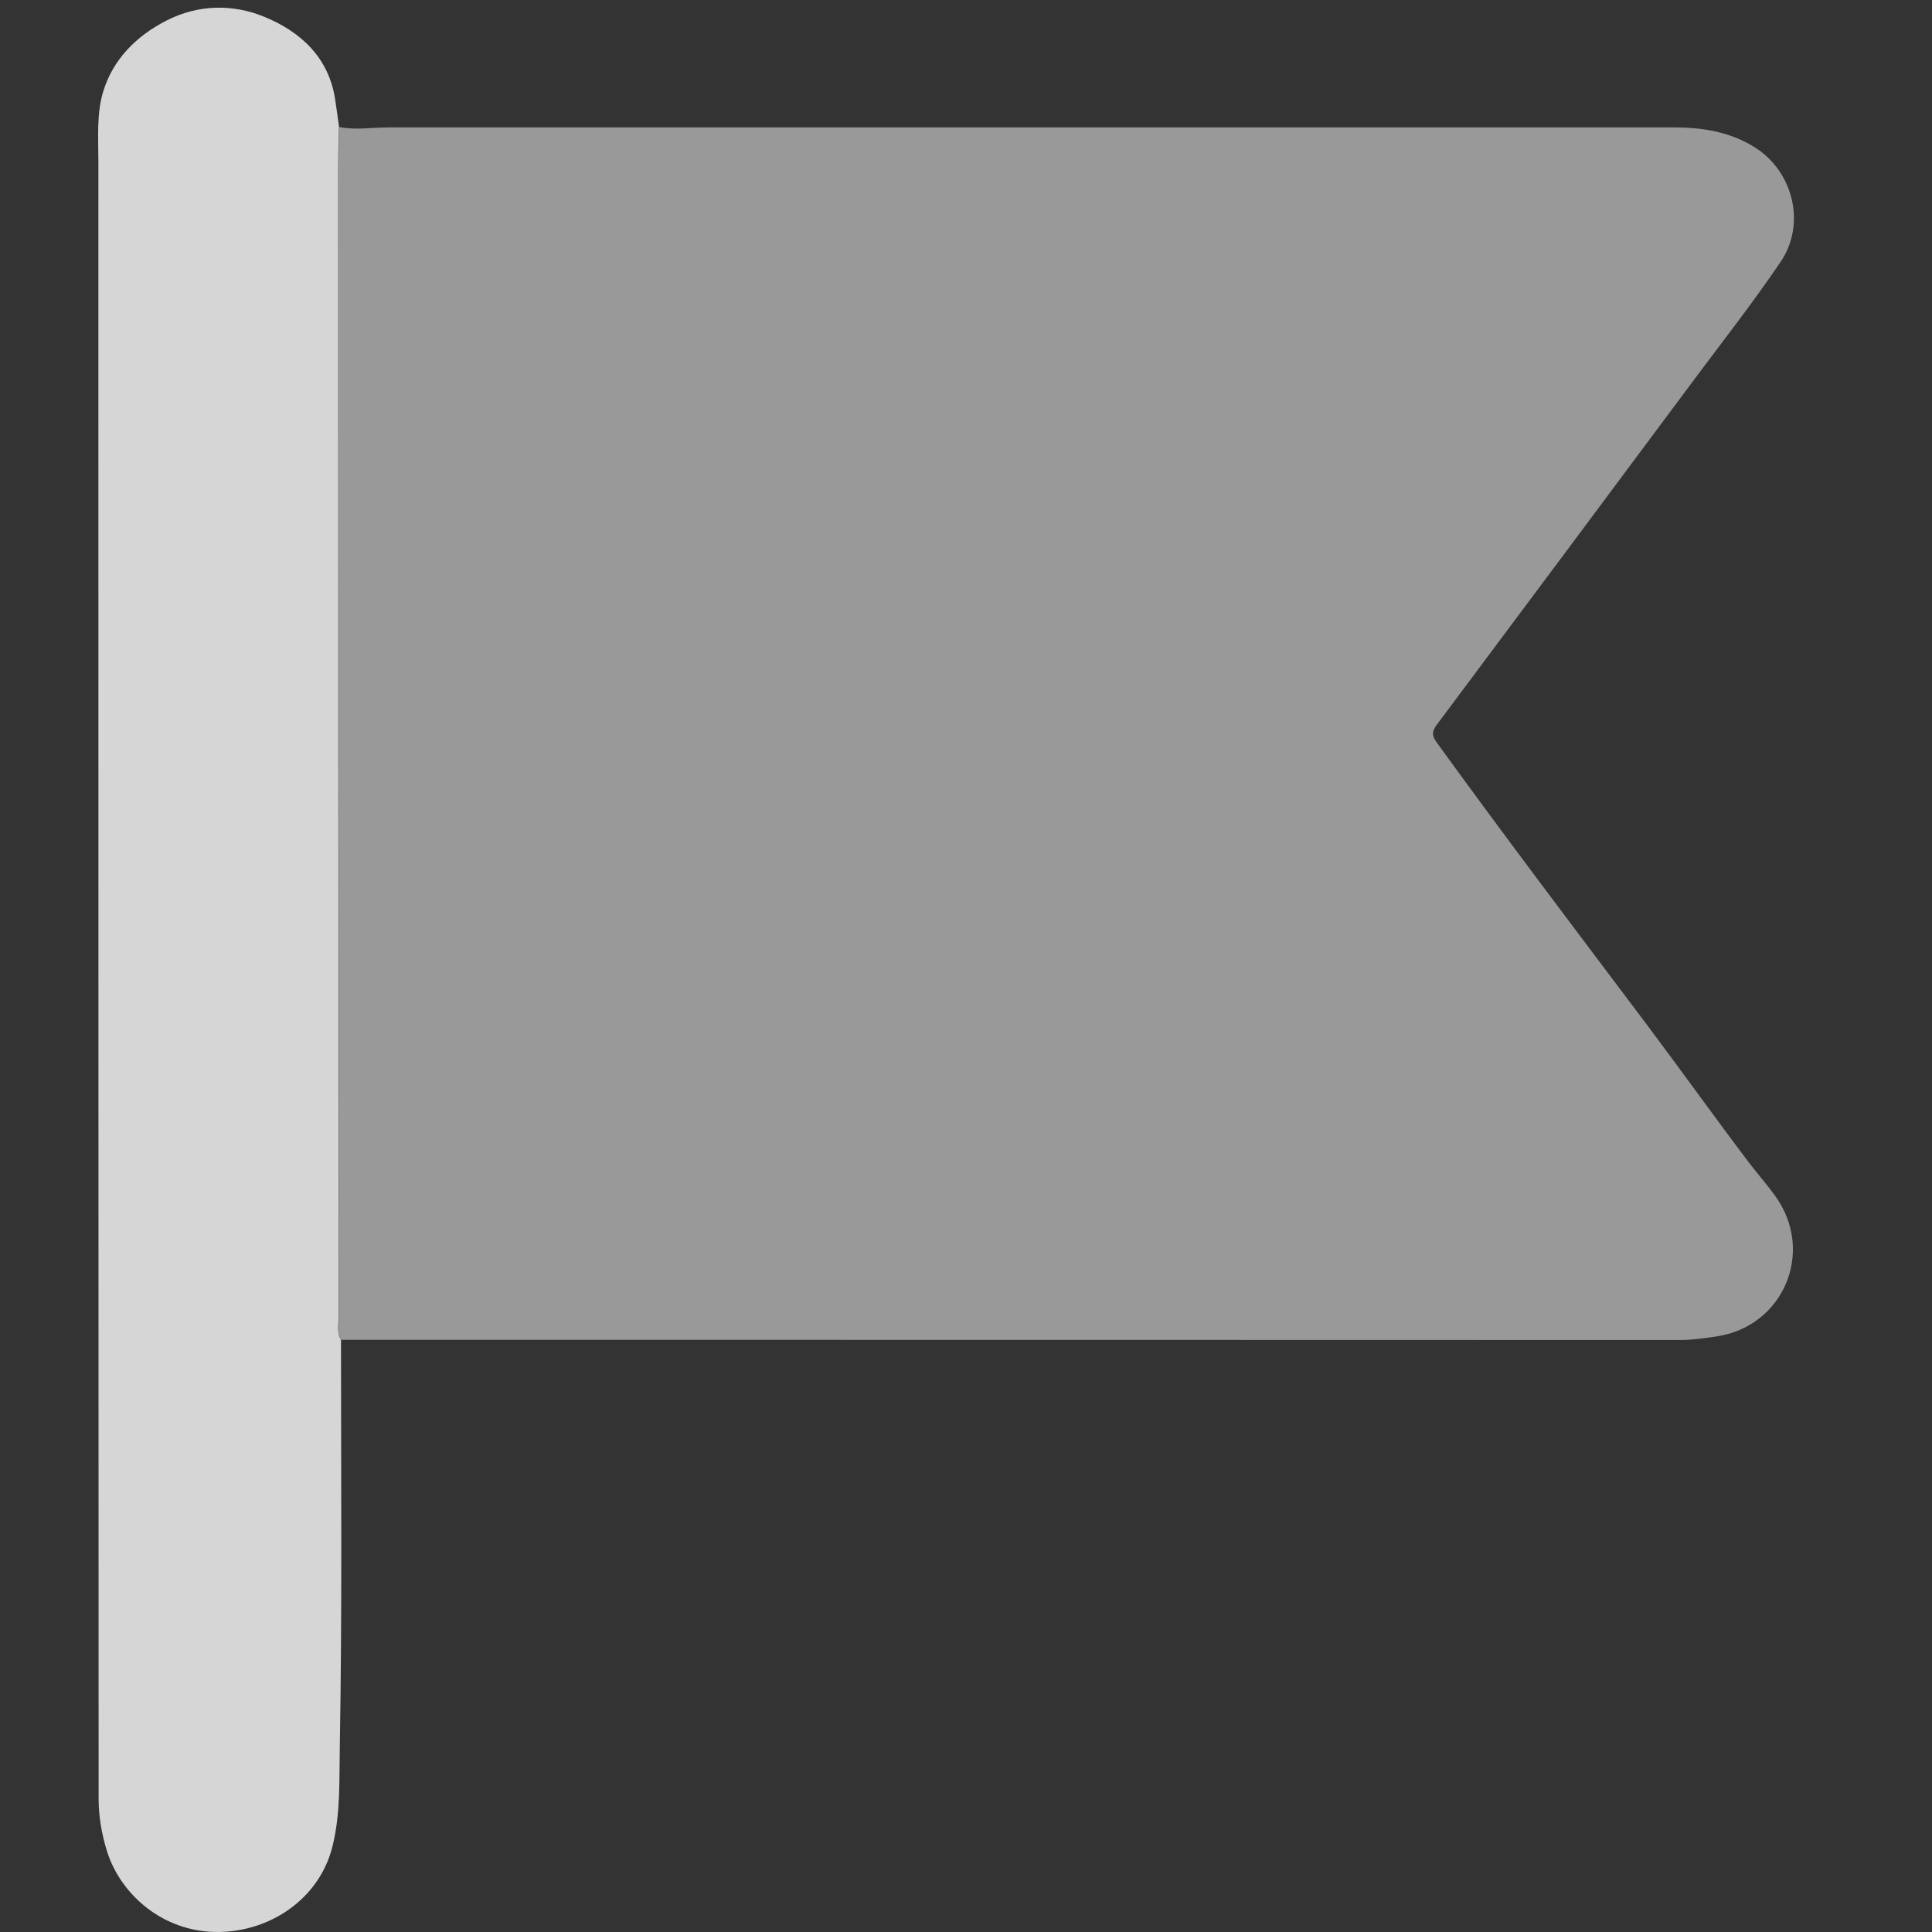 <?xml version="1.0" encoding="UTF-8"?> <svg xmlns="http://www.w3.org/2000/svg" width="24" height="24" viewBox="0 0 24 24" fill="none"><rect x="0" y="0" width="24" height="24" fill="#333333" stroke="none"/><path d="M4.214 1.578C4.417 1.618 4.621 1.583 4.824 1.583C10.151 1.583 15.477 1.583 20.804 1.583C21.153 1.583 21.493 1.639 21.797 1.829C22.276 2.129 22.44 2.782 22.118 3.255C21.781 3.752 21.41 4.227 21.05 4.709C19.985 6.141 18.917 7.572 17.849 9.002C17.791 9.08 17.782 9.132 17.843 9.217C18.704 10.407 19.593 11.579 20.476 12.753C20.896 13.314 21.304 13.884 21.726 14.442C21.832 14.581 21.948 14.712 22.051 14.854C22.553 15.548 22.155 16.48 21.321 16.602C21.173 16.623 21.025 16.646 20.873 16.646C15.496 16.644 10.119 16.644 4.742 16.644C4.574 16.644 4.406 16.644 4.238 16.644C4.183 16.552 4.21 16.449 4.21 16.352C4.207 11.591 4.205 6.829 4.204 2.067C4.204 1.903 4.21 1.742 4.213 1.578H4.214Z" fill="white" fill-opacity="0.5"></path><path d="M4.21 1.578C4.207 1.742 4.201 1.903 4.201 2.067C4.201 6.828 4.204 11.59 4.207 16.352C4.207 16.449 4.18 16.552 4.236 16.644C4.236 18.331 4.251 20.018 4.221 21.705C4.213 22.108 4.232 22.517 4.133 22.925C3.99 23.521 3.473 23.916 2.892 23.988C2.099 24.086 1.504 23.56 1.329 22.996C1.263 22.783 1.225 22.564 1.225 22.343C1.222 15.563 1.223 8.782 1.222 2.002C1.222 1.714 1.199 1.418 1.279 1.147C1.399 0.742 1.689 0.45 2.065 0.257C2.461 0.053 2.894 0.048 3.284 0.209C3.733 0.393 4.089 0.715 4.165 1.246C4.182 1.358 4.197 1.468 4.212 1.58L4.21 1.578Z" fill="white" fill-opacity="0.8"></path></svg> 
